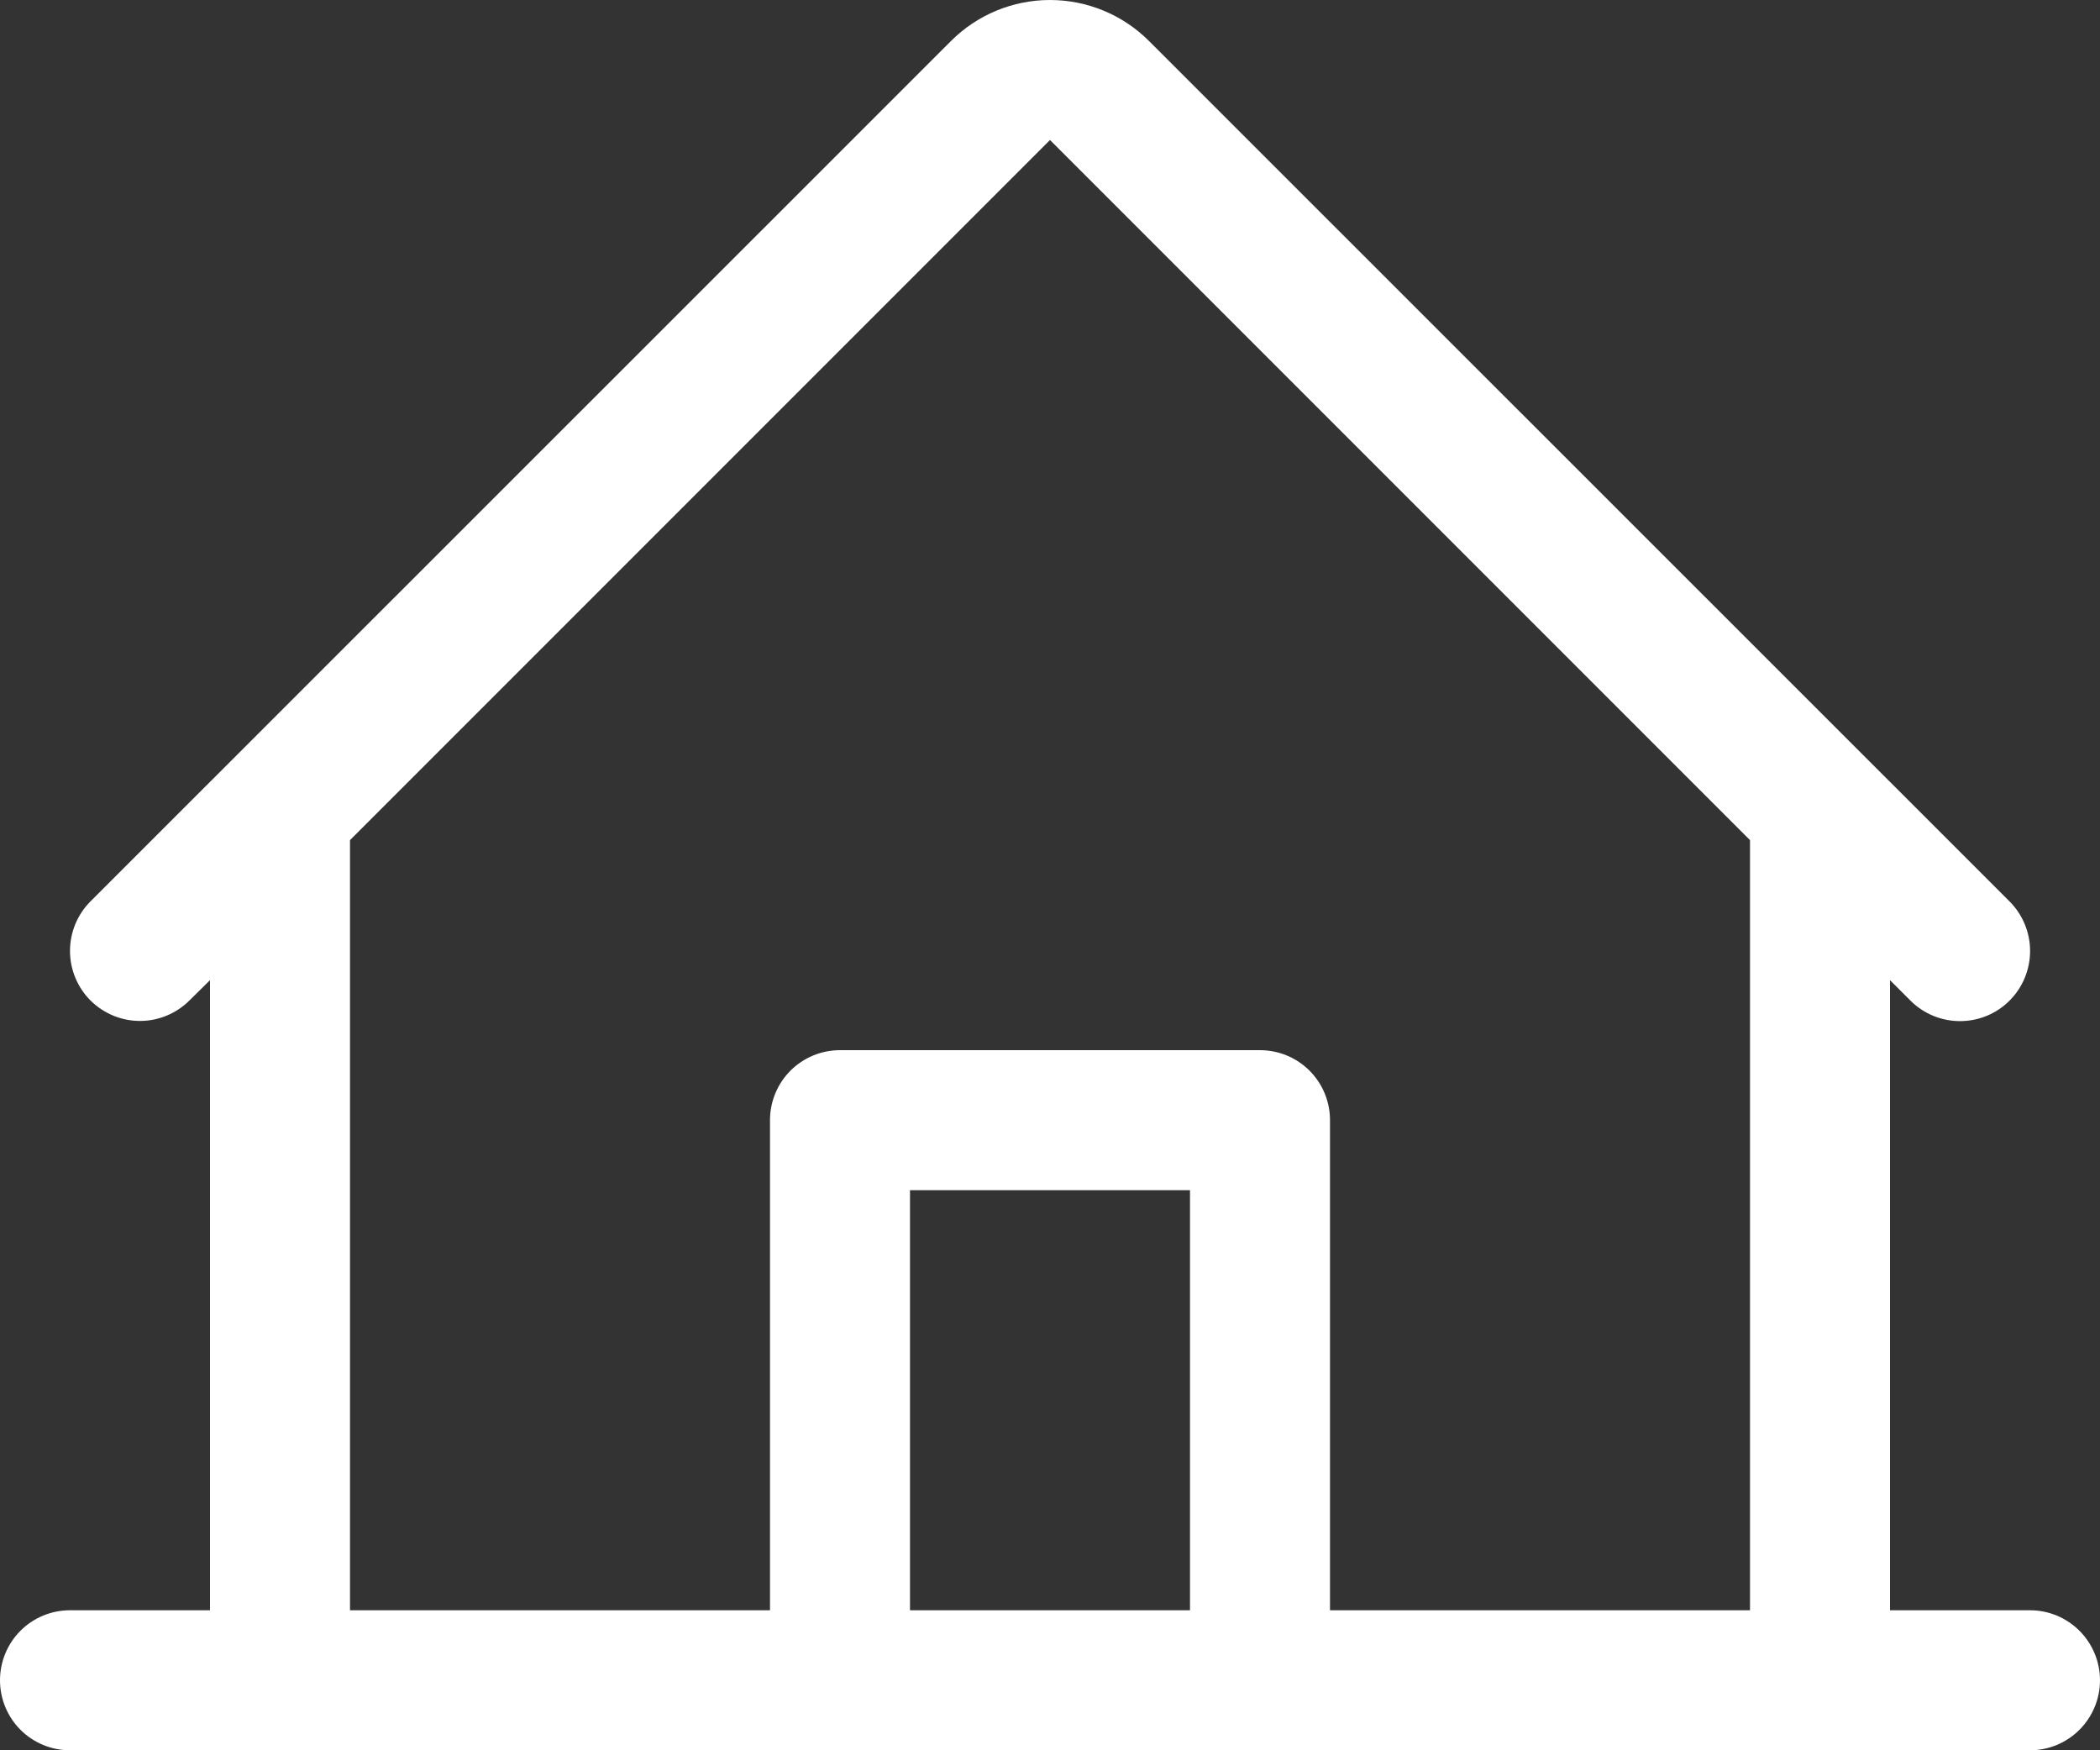 <svg width="24" height="20" viewBox="0 0 24 20" fill="none" xmlns="http://www.w3.org/2000/svg">
<rect x="0" y="0" width="24" height="20" fill="#333333" stroke="none"/>
<path d="M23.2 18.4H21.6V11.2L21.834 11.434C21.984 11.584 22.188 11.668 22.4 11.668C22.613 11.668 22.817 11.584 22.967 11.433C23.117 11.283 23.201 11.079 23.201 10.866C23.201 10.654 23.116 10.45 22.966 10.3L13.131 0.468C12.831 0.168 12.424 0 12 0C11.576 0 11.169 0.168 10.869 0.468L1.034 10.3C0.884 10.45 0.8 10.654 0.8 10.866C0.8 11.078 0.884 11.282 1.034 11.432C1.185 11.582 1.388 11.666 1.6 11.666C1.813 11.666 2.016 11.581 2.166 11.431L2.4 11.2V18.4H0.8C0.588 18.4 0.384 18.484 0.234 18.634C0.084 18.784 0 18.988 0 19.2C0 19.412 0.084 19.616 0.234 19.766C0.384 19.916 0.588 20 0.8 20H23.2C23.412 20 23.615 19.916 23.765 19.766C23.915 19.616 24 19.412 24 19.2C24 18.988 23.915 18.784 23.765 18.634C23.615 18.484 23.412 18.4 23.2 18.4ZM4 9.6L12 1.6L20 9.6V18.4H15.2V12.8C15.2 12.588 15.116 12.384 14.966 12.234C14.816 12.084 14.612 12 14.4 12H9.6C9.388 12 9.184 12.084 9.034 12.234C8.884 12.384 8.8 12.588 8.8 12.8V18.4H4V9.6ZM13.6 18.4H10.4V13.6H13.6V18.4Z" fill="white"/>
</svg>
